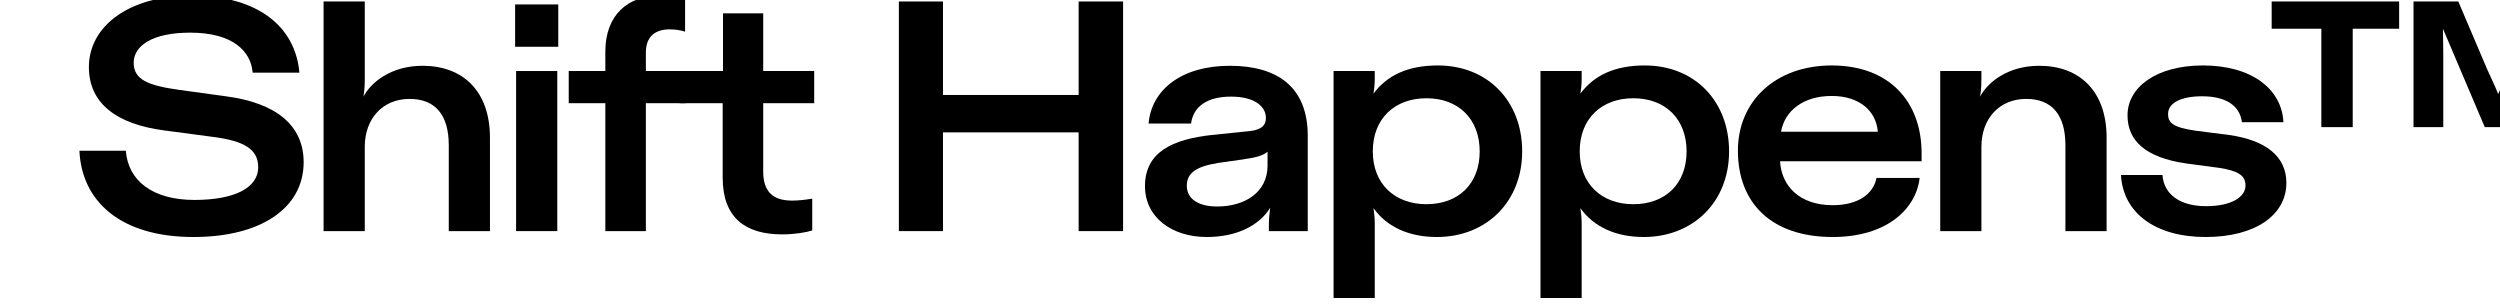 <?xml version="1.0" encoding="UTF-8" standalone="no"?>
<!DOCTYPE svg PUBLIC "-//W3C//DTD SVG 1.1//EN" "http://www.w3.org/Graphics/SVG/1.1/DTD/svg11.dtd">
<svg width="100%" height="100%" viewBox="0 0 880 107" version="1.1" xmlns="http://www.w3.org/2000/svg" xmlns:xlink="http://www.w3.org/1999/xlink" xml:space="preserve" xmlns:serif="http://www.serif.com/" style="fill-rule:evenodd;clip-rule:evenodd;stroke-linejoin:round;stroke-miterlimit:2;">
    <g transform="matrix(1,0,0,1,-107797.335,-74622.89)">
        <g id="Artboard1" transform="matrix(0.815,0,0,0.056,107797.335,74622.89)">
            <rect x="0" y="0" width="1080" height="1920" style="fill:none;"/>
            <clipPath id="_clip1">
                <rect x="0" y="0" width="1080" height="1920"/>
            </clipPath>
            <g clip-path="url(#_clip1)">
                <g transform="matrix(0.324,0,0,4.732,-33960.407,-353437.908)">
                    <path d="M105074,75005.843C105163.757,75005.843 105220.836,74967.5 105220.836,74906.5C105220.836,74857.264 105183.8,74827.636 105117.136,74818.921L105053.521,74810.207C105013.436,74804.543 104994.264,74796.7 104994.264,74774.479C104994.264,74751.821 105019.1,74734.393 105069.643,74734.393C105127.157,74734.393 105150.686,74759.664 105152.864,74787.55L105215.171,74787.55C105209.943,74727.421 105161.143,74685.157 105071.386,74685.157C104988.164,74685.157 104934.571,74725.679 104934.571,74780.143C104934.571,74828.507 104971.607,74855.957 105034.786,74864.236L105100.579,74872.95C105141.1,74878.179 105160.271,74889.071 105160.271,74913.036C105160.271,74941.357 105127.157,74956.607 105075.307,74956.607C105019.1,74956.607 104986.857,74930.9 104983.807,74891.25L104921.936,74891.25C104924.986,74957.914 104975.964,75005.843 105074,75005.843Z" style="fill-rule:nonzero;"/>
                    <path d="M105247.414,74998L105302.314,74998L105302.314,74886.021C105302.314,74848.55 105326.279,74822.407 105362.007,74822.407C105396.429,74822.407 105414.293,74843.757 105414.293,74883.843L105414.293,74998L105469.193,74998L105469.193,74873.821C105469.193,74811.95 105433.029,74778.4 105379.436,74778.4C105336.736,74778.4 105310.157,74801.057 105300.571,74819.357C105302.314,74809.336 105302.314,74800.186 105302.314,74794.086L105302.314,74693L105247.414,74693L105247.414,74998Z" style="fill-rule:nonzero;"/>
                    <path d="M105504.05,74998L105558.95,74998L105558.95,74785.371L105504.05,74785.371L105504.05,74998ZM105502.743,74753.129L105560.257,74753.129L105560.257,74696.921L105502.743,74696.921L105502.743,74753.129Z" style="fill-rule:nonzero;"/>
                    <path d="M105623,74998L105677.029,74998L105677.029,74828.071L105729.75,74828.071L105729.75,74785.371L105677.029,74785.371L105677.029,74760.536C105677.029,74738.75 105690.536,74730.036 105708.4,74730.036C105715.807,74730.036 105722.779,74730.907 105729.314,74733.086L105729.314,74690.386C105720.164,74686.9 105708.4,74685.157 105695.764,74685.157C105653.5,74685.157 105623,74710.429 105623,74759.664L105623,74785.371L105574.2,74785.371L105574.2,74828.071L105623,74828.071L105623,74998Z" style="fill-rule:nonzero;"/>
                    <path d="M105858.721,75002.357C105875.714,75002.357 105890.529,74999.743 105898.807,74997.129L105898.807,74954.864C105888.786,74956.607 105879.636,74957.479 105871.793,74957.479C105846.086,74957.479 105833.45,74945.279 105833.45,74918.7L105833.45,74828.071L105901.421,74828.071L105901.421,74785.371L105833.45,74785.371L105833.45,74708.686L105779.857,74708.686L105779.857,74785.371L105721.907,74785.371L105721.907,74828.071L105779.421,74828.071L105779.421,74926.979C105779.421,74980.136 105809.486,75002.357 105858.721,75002.357Z" style="fill-rule:nonzero;"/>
                    <path d="M106014.271,74998L106073.093,74998L106073.093,74866.85L106253.914,74866.85L106253.914,74998L106313.171,74998L106313.171,74693L106253.914,74693L106253.914,74817.179L106073.093,74817.179L106073.093,74693L106014.271,74693L106014.271,74998Z" style="fill-rule:nonzero;"/>
                    <path d="M106424.714,75005.843C106463.493,75005.843 106493.993,74991.464 106509.243,74967.064C106507.936,74977.086 106507.5,74983.186 106507.5,74988.414L106507.5,74998L106559.35,74998L106559.35,74871.643C106559.35,74806.721 106519.264,74778.4 106455.214,74778.4C106391.164,74778.4 106351.079,74810.207 106347.157,74855.086L106403.8,74855.086C106406.85,74831.993 106426.021,74819.357 106456.957,74819.357C106489.2,74819.357 106503.579,74832.864 106503.579,74847.679C106503.579,74857.7 106497.479,74863.364 106482.229,74865.107L106431.25,74870.336C106379.836,74876 106342.364,74892.557 106342.364,74938.307C106342.364,74979.7 106378.093,75005.843 106424.714,75005.843ZM106438.657,74965.321C106412.95,74965.321 106398.136,74954.864 106398.136,74937.871C106398.136,74920.879 106410.336,74912.164 106440.4,74907.371L106471.336,74903.014C106490.071,74900.4 106499.657,74897.786 106505.757,74892.557L106505.757,74910.857C106505.757,74947.021 106474.821,74965.321 106438.657,74965.321Z" style="fill-rule:nonzero;"/>
                    <path d="M106593.771,75086.886L106648.671,75086.886L106648.671,74990.157C106648.671,74984.057 106648.671,74978.829 106646.929,74967.5C106664.793,74992.336 106693.986,75005.843 106731.457,75005.843C106797.25,75005.843 106845.179,74959.221 106845.179,74892.121C106845.179,74825.457 106799.429,74777.964 106732.764,74777.964C106692.243,74777.964 106664.793,74791.471 106646.929,74815.436C106648.671,74804.979 106648.671,74799.314 106648.671,74792.343L106648.671,74785.371L106593.771,74785.371L106593.771,75086.886ZM106717.514,74962.271C106675.25,74962.271 106646.057,74935.257 106646.057,74892.121C106646.057,74848.114 106675.686,74821.536 106717.514,74821.536C106760.65,74821.536 106788.536,74849.421 106788.536,74892.121C106788.536,74935.257 106760.214,74962.271 106717.514,74962.271Z" style="fill-rule:nonzero;"/>
                    <path d="M106869.579,75086.886L106924.479,75086.886L106924.479,74990.157C106924.479,74984.057 106924.479,74978.829 106922.736,74967.5C106940.6,74992.336 106969.793,75005.843 107007.264,75005.843C107073.057,75005.843 107120.986,74959.221 107120.986,74892.121C107120.986,74825.457 107075.236,74777.964 107008.571,74777.964C106968.05,74777.964 106940.6,74791.471 106922.736,74815.436C106924.479,74804.979 106924.479,74799.314 106924.479,74792.343L106924.479,74785.371L106869.579,74785.371L106869.579,75086.886ZM106993.321,74962.271C106951.057,74962.271 106921.864,74935.257 106921.864,74892.121C106921.864,74848.114 106951.493,74821.536 106993.321,74821.536C107036.457,74821.536 107064.343,74849.421 107064.343,74892.121C107064.343,74935.257 107036.021,74962.271 106993.321,74962.271Z" style="fill-rule:nonzero;"/>
                    <path d="M107259.107,75005.843C107331,75005.843 107370.214,74968.807 107375.007,74927.414L107317.493,74927.414C107313.571,74947.893 107293.964,74963.579 107259.107,74963.579C107214.664,74963.579 107190.7,74937.871 107188.957,74905.193L107377.621,74905.193L107377.621,74894.736C107377.621,74825.021 107333.614,74777.964 107257.8,74777.964C107183.293,74777.964 107132.75,74825.021 107132.75,74891.25C107132.75,74960.964 107177.629,75005.843 107259.107,75005.843ZM107319.236,74865.979L107190.264,74865.979C107195.057,74838.529 107219.457,74818.486 107257.8,74818.486C107294.4,74818.486 107317.057,74838.093 107319.236,74865.979Z" style="fill-rule:nonzero;"/>
                    <path d="M107402.457,74998L107457.357,74998L107457.357,74886.021C107457.357,74848.55 107481.321,74822.407 107517.05,74822.407C107551.471,74822.407 107569.336,74843.757 107569.336,74883.843L107569.336,74998L107624.236,74998L107624.236,74873.821C107624.236,74811.95 107588.071,74778.4 107534.479,74778.4C107491.779,74778.4 107465.2,74801.057 107455.614,74819.357C107457.357,74809.336 107457.357,74800.186 107457.357,74794.521L107457.357,74785.371L107402.457,74785.371L107402.457,74998Z" style="fill-rule:nonzero;"/>
                    <path d="M107756.257,75005.843C107822.486,75005.843 107863.879,74976.65 107863.879,74933.95C107863.879,74898.657 107836.429,74877.307 107787.629,74870.336L107743.186,74864.671C107712.686,74860.314 107706.15,74854.214 107706.15,74842.45C107706.15,74827.2 107724.45,74818.921 107751.464,74818.921C107784.143,74818.921 107802.007,74831.993 107804.621,74853.343L107859.957,74853.343C107857.779,74809.336 107817.693,74777.964 107752.771,74777.964C107690.029,74777.964 107652.121,74807.157 107652.121,74844.193C107652.121,74877.307 107675.214,74900.4 107730.986,74908.243L107773.686,74913.907C107799.393,74917.829 107809.414,74923.929 107809.414,74937.436C107809.414,74952.25 107791.55,74964.886 107756.693,74964.886C107722.707,74964.886 107700.486,74949.636 107698.743,74923.493L107643.407,74923.493C107646.021,74973.164 107688.286,75005.843 107756.257,75005.843Z" style="fill-rule:nonzero;"/>
                    <path d="M108033.371,74859.879L108073.021,74859.879L108073.021,74761.843L108072.586,74729.164L108128.357,74859.879L108162.779,74859.879L108218.986,74729.164C108218.114,74740.929 108218.114,74751.821 108218.114,74761.843L108218.114,74859.879L108258.636,74859.879L108258.636,74693L108200.25,74693L108161.907,74782.321L108146.221,74815.871C108141.429,74804.107 108136.2,74793.214 108131.407,74782.757L108093.064,74693L108033.371,74693L108033.371,74859.879ZM107910.5,74859.879L107952.329,74859.879L107952.329,74729.164L108014.2,74729.164L108014.2,74693L107844.271,74693L107844.271,74729.164L107910.5,74729.164L107910.5,74859.879Z" style="fill-rule:nonzero;"/>
                </g>
            </g>
        </g>
    </g>
</svg>
